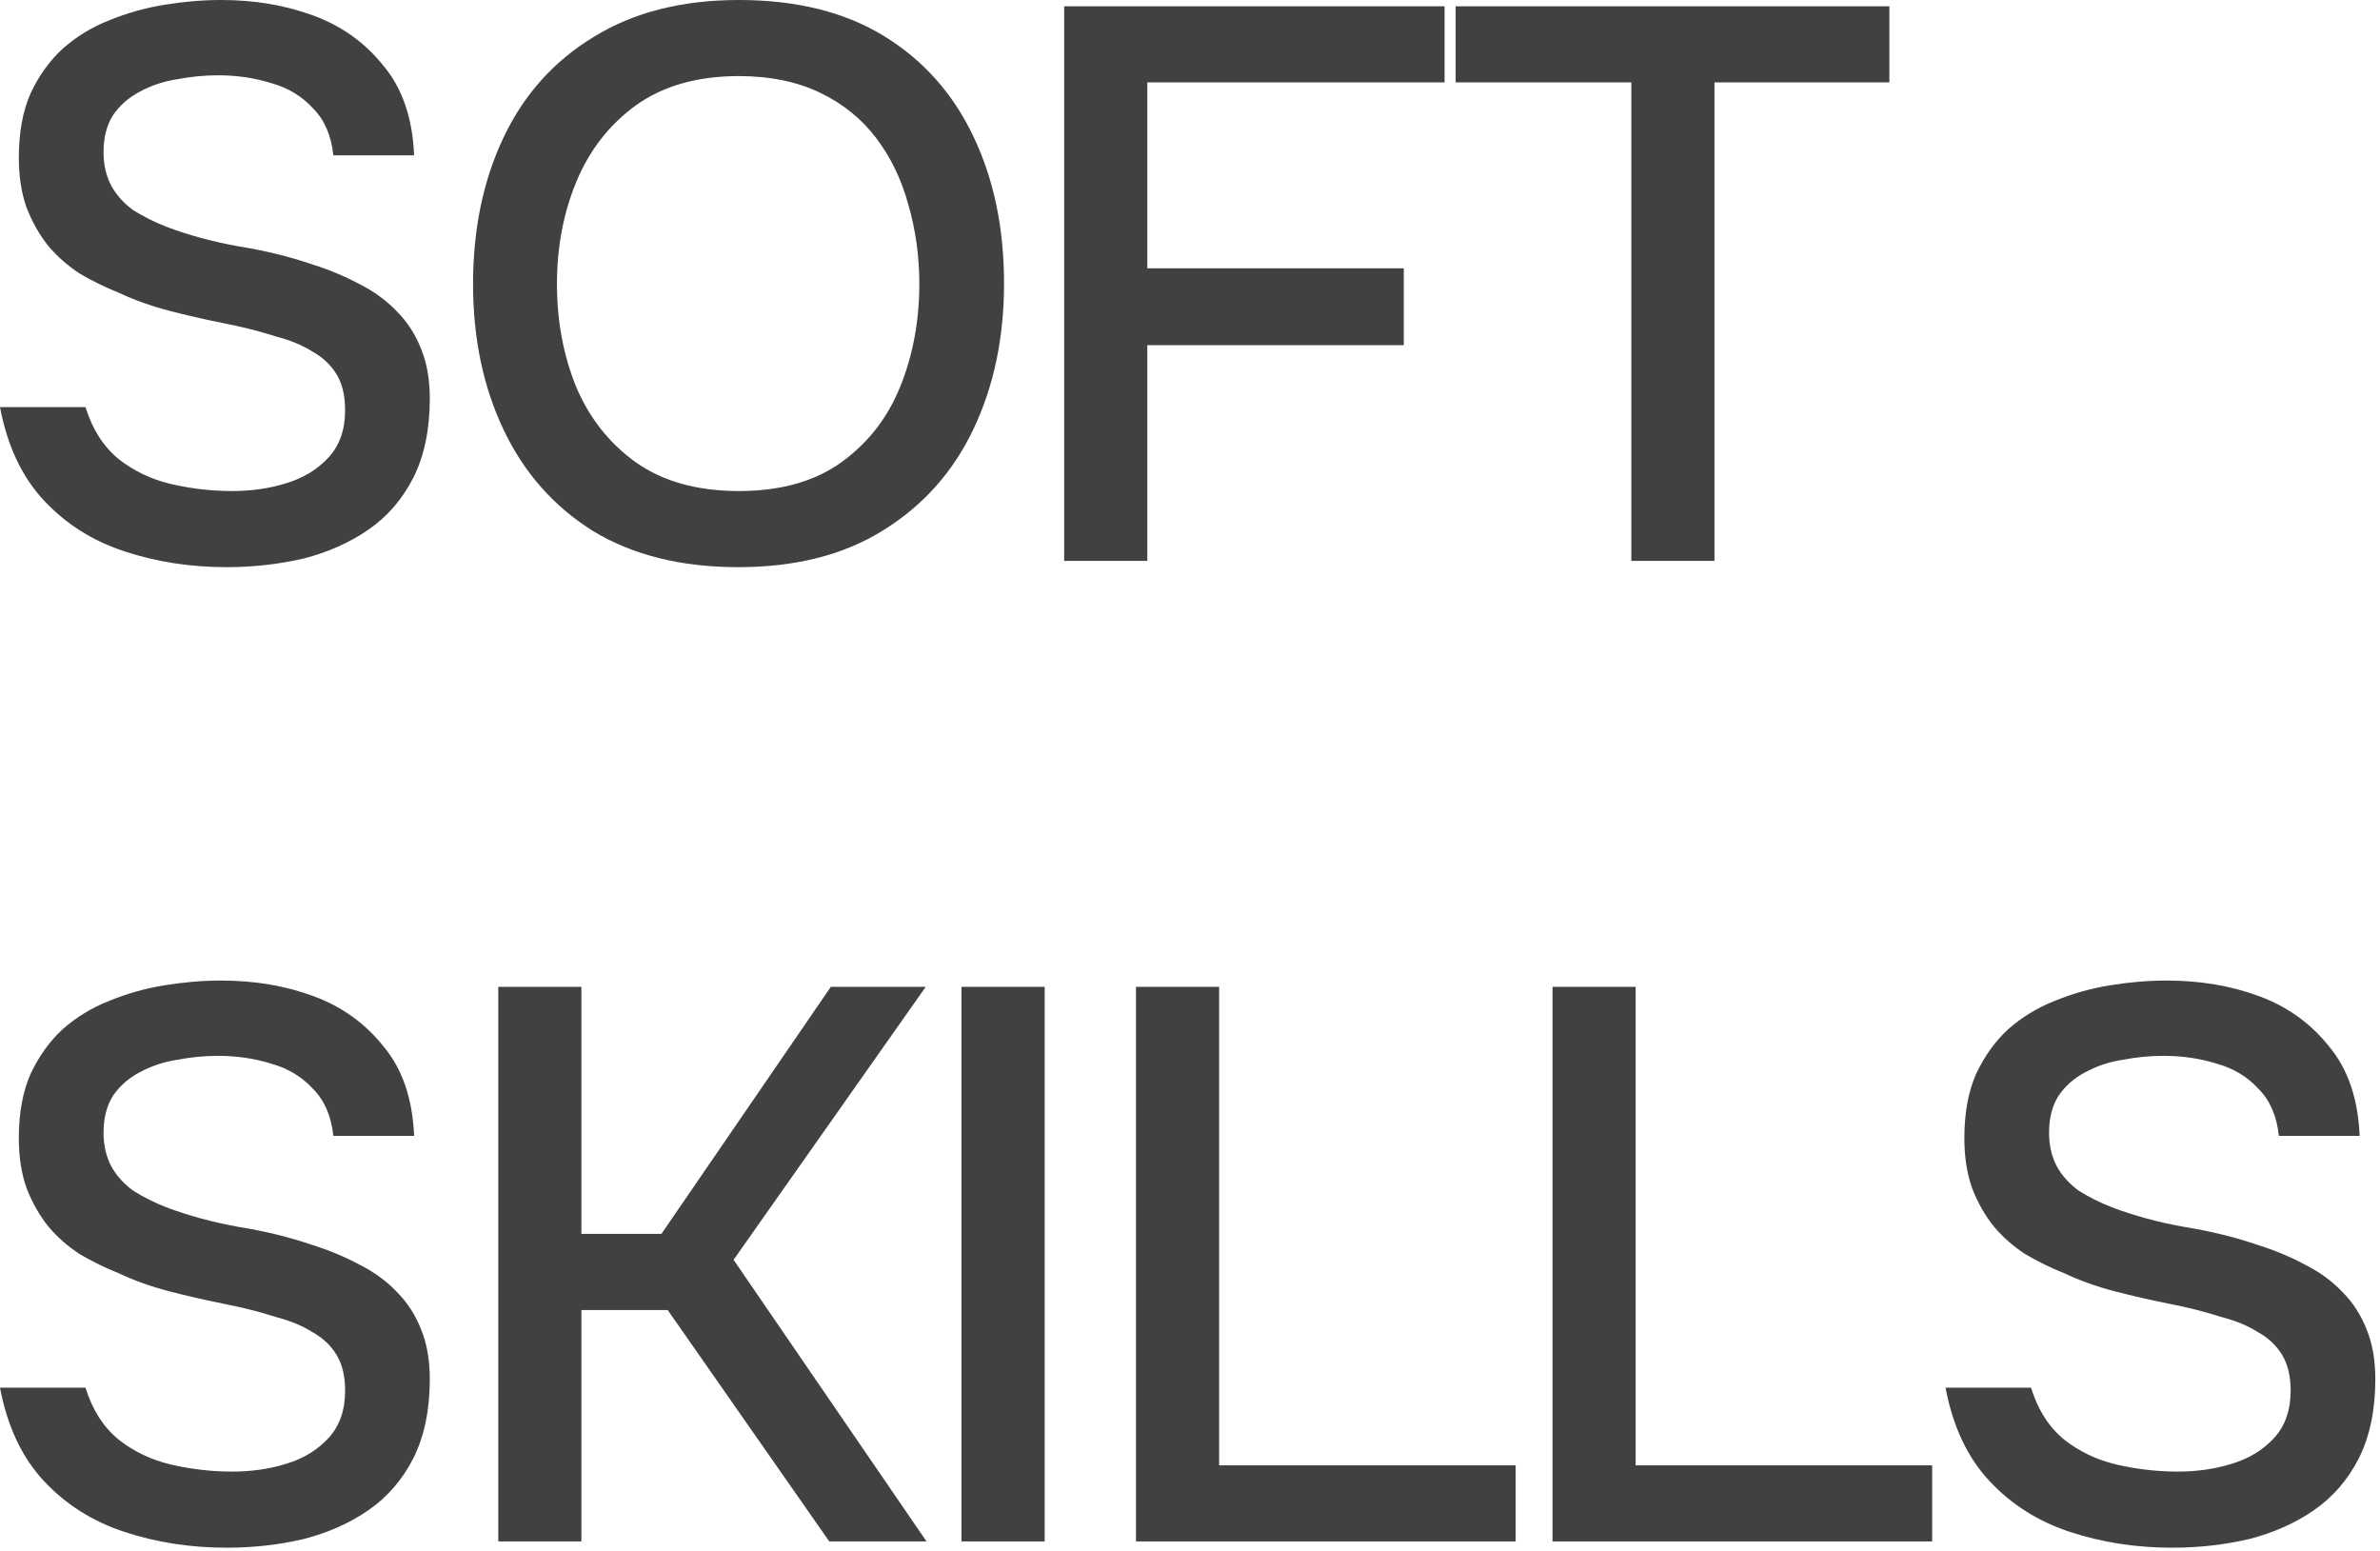 <?xml version="1.0" encoding="UTF-8"?> <svg xmlns="http://www.w3.org/2000/svg" viewBox="0 0 60.569 39.46" fill="none"><path d="M55.281 39.383C54.363 39.383 53.497 39.249 52.686 38.983C51.874 38.717 51.189 38.285 50.63 37.686C50.071 37.087 49.698 36.295 49.512 35.311H51.688C51.861 35.87 52.14 36.309 52.526 36.628C52.912 36.934 53.358 37.147 53.864 37.267C54.383 37.386 54.901 37.446 55.42 37.446C55.913 37.446 56.372 37.38 56.798 37.247C57.237 37.114 57.596 36.894 57.876 36.588C58.155 36.282 58.295 35.883 58.295 35.39C58.295 35.018 58.222 34.712 58.075 34.472C57.929 34.233 57.723 34.04 57.456 33.893C57.204 33.734 56.898 33.607 56.538 33.514C56.126 33.381 55.68 33.268 55.201 33.175C54.735 33.082 54.269 32.975 53.804 32.855C53.351 32.736 52.925 32.583 52.526 32.396C52.193 32.263 51.867 32.103 51.548 31.917C51.242 31.718 50.976 31.485 50.75 31.219C50.523 30.939 50.337 30.613 50.191 30.241C50.058 29.868 49.991 29.442 49.991 28.963C49.991 28.324 50.091 27.779 50.29 27.326C50.503 26.874 50.776 26.494 51.109 26.188C51.455 25.883 51.847 25.643 52.287 25.47C52.739 25.284 53.212 25.15 53.704 25.071C54.196 24.991 54.675 24.951 55.141 24.951C55.993 24.951 56.778 25.084 57.496 25.35C58.215 25.616 58.807 26.042 59.273 26.628C59.752 27.2 60.011 27.958 60.051 28.903H57.995C57.942 28.398 57.769 27.998 57.476 27.706C57.197 27.4 56.844 27.187 56.418 27.067C55.993 26.934 55.54 26.867 55.061 26.867C54.715 26.867 54.369 26.901 54.023 26.967C53.677 27.02 53.358 27.127 53.065 27.286C52.786 27.433 52.559 27.632 52.386 27.885C52.227 28.138 52.147 28.451 52.147 28.823C52.147 29.143 52.213 29.429 52.346 29.682C52.479 29.921 52.666 30.127 52.905 30.3C53.158 30.46 53.438 30.6 53.744 30.72C54.303 30.932 54.915 31.099 55.58 31.219C56.245 31.325 56.871 31.478 57.456 31.678C57.882 31.811 58.281 31.977 58.654 32.177C59.027 32.363 59.346 32.596 59.612 32.875C59.878 33.141 60.085 33.461 60.231 33.834C60.377 34.193 60.45 34.612 60.45 35.091C60.45 35.876 60.311 36.548 60.031 37.107C59.752 37.653 59.373 38.092 58.894 38.424C58.415 38.757 57.862 39.003 57.237 39.163C56.611 39.309 55.959 39.383 55.281 39.383Z" fill="#414141"></path><path d="M39.511 39.223V25.111H41.626V37.287H49.172V39.223H39.511Z" fill="#414141"></path><path d="M28.91 39.223V25.111H31.026V37.287H38.571V39.223H28.91Z" fill="#414141"></path><path d="M24.47 39.223V25.111H26.586V39.223H24.47Z" fill="#414141"></path><path d="M12.681 39.223V25.111H14.796V31.398H16.832L21.144 25.111H23.559L18.669 32.057L23.579 39.223H21.104L16.992 33.335H14.796V39.223H12.681Z" fill="#414141"></path><path d="M5.769 39.383C4.85 39.383 3.985 39.249 3.174 38.983C2.362 38.717 1.677 38.285 1.118 37.686C0.559 37.087 0.186 36.295 0 35.311H2.176C2.349 35.87 2.628 36.309 3.014 36.628C3.4 36.934 3.846 37.147 4.351 37.267C4.87 37.386 5.389 37.446 5.908 37.446C6.401 37.446 6.86 37.38 7.286 37.247C7.725 37.114 8.084 36.894 8.364 36.588C8.643 36.282 8.783 35.883 8.783 35.39C8.783 35.018 8.71 34.712 8.563 34.472C8.417 34.233 8.211 34.04 7.944 33.893C7.692 33.734 7.385 33.607 7.026 33.514C6.614 33.381 6.168 33.268 5.689 33.175C5.223 33.082 4.757 32.975 4.292 32.855C3.839 32.736 3.413 32.583 3.014 32.396C2.681 32.263 2.355 32.103 2.036 31.917C1.73 31.718 1.464 31.485 1.238 31.219C1.011 30.939 0.825 30.613 0.679 30.241C0.546 29.868 0.479 29.442 0.479 28.963C0.479 28.324 0.579 27.779 0.778 27.326C0.991 26.874 1.264 26.494 1.597 26.188C1.943 25.883 2.335 25.643 2.775 25.47C3.227 25.284 3.699 25.15 4.192 25.071C4.684 24.991 5.163 24.951 5.629 24.951C6.481 24.951 7.266 25.084 7.984 25.35C8.703 25.616 9.295 26.042 9.761 26.628C10.24 27.2 10.499 27.958 10.539 28.903H8.483C8.43 28.398 8.257 27.998 7.964 27.706C7.685 27.4 7.332 27.187 6.906 27.067C6.481 26.934 6.028 26.867 5.549 26.867C5.203 26.867 4.857 26.901 4.511 26.967C4.165 27.02 3.846 27.127 3.553 27.286C3.274 27.433 3.047 27.632 2.874 27.885C2.715 28.138 2.635 28.451 2.635 28.823C2.635 29.143 2.701 29.429 2.834 29.682C2.967 29.921 3.154 30.127 3.393 30.3C3.646 30.46 3.926 30.6 4.232 30.72C4.791 30.932 5.403 31.099 6.068 31.219C6.733 31.325 7.359 31.478 7.944 31.678C8.37 31.811 8.769 31.977 9.142 32.177C9.515 32.363 9.834 32.596 10.1 32.875C10.366 33.141 10.573 33.461 10.719 33.834C10.865 34.193 10.938 34.612 10.938 35.091C10.938 35.876 10.799 36.548 10.519 37.107C10.24 37.653 9.861 38.092 9.382 38.424C8.902 38.757 8.35 39.003 7.725 39.163C7.099 39.309 6.447 39.383 5.769 39.383Z" fill="#414141"></path><path d="M41.516 14.272V2.096H37.045V0.16H48.083V2.096H43.632V14.272H41.516Z" fill="#414141"></path><path d="M27.082 14.272V0.16H36.763V2.096H29.198V6.827H35.725V8.783H29.198V14.272H27.082Z" fill="#414141"></path><path d="M18.785 14.432C17.335 14.432 16.104 14.126 15.093 13.513C14.094 12.888 13.336 12.03 12.817 10.938C12.298 9.847 12.039 8.61 12.039 7.226C12.039 5.829 12.298 4.584 12.817 3.493C13.336 2.402 14.101 1.55 15.112 0.938C16.124 0.313 17.355 0 18.805 0C20.269 0 21.5 0.306 22.498 0.918C23.496 1.53 24.255 2.382 24.773 3.473C25.293 4.564 25.552 5.809 25.552 7.206C25.552 8.59 25.293 9.827 24.773 10.919C24.255 12.01 23.489 12.868 22.478 13.493C21.48 14.119 20.249 14.432 18.785 14.432ZM18.805 12.495C19.87 12.495 20.741 12.249 21.42 11.757C22.099 11.265 22.598 10.619 22.917 9.821C23.237 9.022 23.396 8.157 23.396 7.226C23.396 6.521 23.303 5.849 23.117 5.21C22.944 4.571 22.671 4.005 22.298 3.513C21.926 3.021 21.447 2.635 20.861 2.355C20.276 2.076 19.59 1.936 18.805 1.936C17.754 1.936 16.882 2.182 16.19 2.675C15.512 3.167 15.006 3.813 14.673 4.611C14.341 5.409 14.174 6.281 14.174 7.226C14.174 8.157 14.334 9.022 14.653 9.821C14.986 10.619 15.492 11.265 16.17 11.757C16.862 12.249 17.741 12.495 18.805 12.495Z" fill="#414141"></path><path d="M5.769 14.432C4.85 14.432 3.985 14.299 3.174 14.032C2.362 13.766 1.677 13.334 1.118 12.735C0.559 12.136 0.186 11.344 0 10.36H2.176C2.349 10.919 2.628 11.358 3.014 11.677C3.4 11.983 3.846 12.196 4.351 12.316C4.87 12.436 5.389 12.495 5.908 12.495C6.401 12.495 6.86 12.429 7.286 12.296C7.725 12.163 8.084 11.943 8.364 11.637C8.643 11.331 8.783 10.932 8.783 10.439C8.783 10.067 8.71 9.761 8.563 9.521C8.417 9.282 8.211 9.089 7.944 8.942C7.692 8.783 7.385 8.656 7.026 8.563C6.614 8.43 6.168 8.317 5.689 8.224C5.223 8.131 4.757 8.024 4.292 7.904C3.839 7.785 3.413 7.632 3.014 7.445C2.681 7.312 2.355 7.153 2.036 6.966C1.73 6.767 1.464 6.534 1.238 6.268C1.011 5.988 0.825 5.662 0.679 5.29C0.546 4.917 0.479 4.491 0.479 4.012C0.479 3.373 0.579 2.828 0.778 2.375C0.991 1.923 1.264 1.544 1.597 1.238C1.943 0.932 2.335 0.692 2.775 0.519C3.227 0.333 3.699 0.2 4.192 0.12C4.684 0.04 5.163 0 5.629 0C6.481 0 7.266 0.133 7.984 0.399C8.703 0.665 9.295 1.091 9.761 1.677C10.24 2.249 10.499 3.007 10.539 3.952H8.483C8.43 3.447 8.257 3.047 7.964 2.755C7.685 2.449 7.332 2.236 6.906 2.116C6.481 1.983 6.028 1.916 5.549 1.916C5.203 1.916 4.857 1.95 4.511 2.016C4.165 2.069 3.846 2.176 3.553 2.335C3.274 2.482 3.047 2.681 2.874 2.934C2.715 3.187 2.635 3.5 2.635 3.872C2.635 4.192 2.701 4.478 2.834 4.731C2.967 4.97 3.154 5.176 3.393 5.349C3.646 5.509 3.926 5.649 4.232 5.769C4.791 5.982 5.403 6.148 6.068 6.268C6.733 6.374 7.359 6.527 7.944 6.727C8.37 6.86 8.769 7.026 9.142 7.226C9.515 7.412 9.834 7.645 10.1 7.924C10.366 8.191 10.573 8.51 10.719 8.883C10.865 9.242 10.938 9.661 10.938 10.14C10.938 10.925 10.799 11.597 10.519 12.156C10.24 12.702 9.861 13.141 9.382 13.474C8.902 13.806 8.35 14.052 7.725 14.212C7.099 14.358 6.447 14.432 5.769 14.432Z" fill="#414141"></path></svg> 